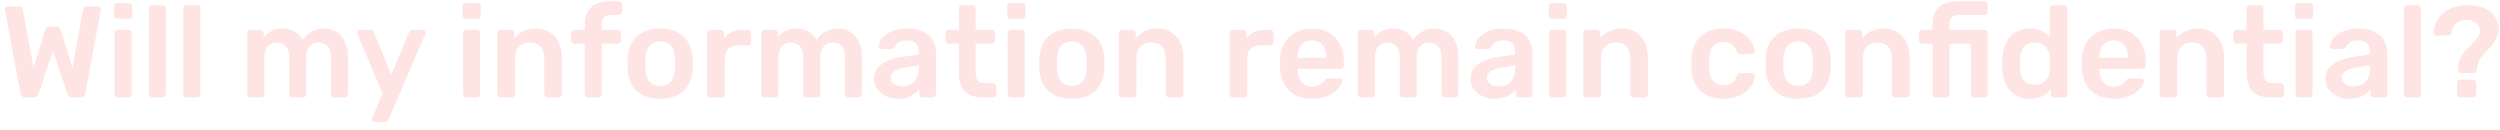 <svg width="308" height="16" viewBox="0 0 308 16" fill="none" xmlns="http://www.w3.org/2000/svg">
<path d="M3.088 12C2.928 12 2.8 11.957 2.704 11.872C2.619 11.776 2.56 11.659 2.528 11.52L0.624 1.264C0.624 1.232 0.619 1.205 0.608 1.184C0.608 1.163 0.608 1.147 0.608 1.136C0.608 1.04 0.64 0.96 0.704 0.896C0.779 0.832 0.859 0.8 0.944 0.8H2.352C2.619 0.8 2.768 0.907 2.8 1.12L4.128 8.368L5.568 3.68C5.6 3.595 5.653 3.509 5.728 3.424C5.813 3.328 5.936 3.28 6.096 3.28H6.96C7.131 3.28 7.253 3.328 7.328 3.424C7.403 3.509 7.451 3.595 7.472 3.68L8.928 8.352L10.256 1.12C10.288 0.907 10.437 0.8 10.704 0.8H12.112C12.197 0.8 12.272 0.832 12.336 0.896C12.4 0.96 12.432 1.04 12.432 1.136C12.432 1.147 12.432 1.163 12.432 1.184C12.432 1.205 12.427 1.232 12.416 1.264L10.512 11.52C10.491 11.659 10.432 11.776 10.336 11.872C10.24 11.957 10.112 12 9.952 12H8.88C8.72 12 8.592 11.957 8.496 11.872C8.411 11.787 8.352 11.696 8.32 11.6L6.528 6.256L4.736 11.6C4.693 11.696 4.629 11.787 4.544 11.872C4.459 11.957 4.331 12 4.16 12H3.088ZM14.502 12C14.396 12 14.305 11.963 14.23 11.888C14.156 11.813 14.118 11.723 14.118 11.616V4.064C14.118 3.957 14.156 3.867 14.23 3.792C14.305 3.717 14.396 3.68 14.502 3.68H15.831C15.948 3.68 16.038 3.717 16.102 3.792C16.177 3.867 16.215 3.957 16.215 4.064V11.616C16.215 11.723 16.177 11.813 16.102 11.888C16.038 11.963 15.948 12 15.831 12H14.502ZM14.438 2.304C14.321 2.304 14.225 2.272 14.15 2.208C14.086 2.133 14.055 2.037 14.055 1.92V0.768C14.055 0.661 14.086 0.571 14.15 0.496C14.225 0.421 14.321 0.384 14.438 0.384H15.895C16.012 0.384 16.108 0.421 16.183 0.496C16.257 0.571 16.294 0.661 16.294 0.768V1.92C16.294 2.037 16.257 2.133 16.183 2.208C16.108 2.272 16.012 2.304 15.895 2.304H14.438ZM18.737 12C18.631 12 18.54 11.963 18.465 11.888C18.391 11.813 18.353 11.723 18.353 11.616V1.024C18.353 0.917 18.391 0.827 18.465 0.752C18.54 0.677 18.631 0.64 18.737 0.64H20.065C20.172 0.64 20.263 0.677 20.337 0.752C20.412 0.827 20.449 0.917 20.449 1.024V11.616C20.449 11.723 20.412 11.813 20.337 11.888C20.263 11.963 20.172 12 20.065 12H18.737ZM22.972 12C22.865 12 22.774 11.963 22.7 11.888C22.625 11.813 22.588 11.723 22.588 11.616V1.024C22.588 0.917 22.625 0.827 22.7 0.752C22.774 0.677 22.865 0.64 22.972 0.64H24.3C24.406 0.64 24.497 0.677 24.572 0.752C24.646 0.827 24.684 0.917 24.684 1.024V11.616C24.684 11.723 24.646 11.813 24.572 11.888C24.497 11.963 24.406 12 24.3 12H22.972ZM30.846 12C30.74 12 30.649 11.963 30.574 11.888C30.5 11.813 30.462 11.723 30.462 11.616V4.064C30.462 3.957 30.5 3.867 30.574 3.792C30.649 3.717 30.74 3.68 30.846 3.68H32.094C32.201 3.68 32.292 3.717 32.366 3.792C32.441 3.867 32.478 3.957 32.478 4.064V4.608C32.702 4.309 33.001 4.059 33.374 3.856C33.758 3.643 34.212 3.531 34.734 3.52C35.95 3.499 36.798 3.973 37.278 4.944C37.524 4.517 37.876 4.176 38.334 3.92C38.804 3.653 39.321 3.52 39.886 3.52C40.441 3.52 40.942 3.648 41.39 3.904C41.849 4.16 42.206 4.549 42.462 5.072C42.729 5.584 42.862 6.235 42.862 7.024V11.616C42.862 11.723 42.825 11.813 42.75 11.888C42.676 11.963 42.585 12 42.478 12H41.166C41.06 12 40.969 11.963 40.894 11.888C40.82 11.813 40.782 11.723 40.782 11.616V7.152C40.782 6.672 40.713 6.293 40.574 6.016C40.436 5.728 40.249 5.525 40.014 5.408C39.78 5.291 39.518 5.232 39.23 5.232C38.996 5.232 38.761 5.291 38.526 5.408C38.292 5.525 38.1 5.728 37.95 6.016C37.801 6.293 37.726 6.672 37.726 7.152V11.616C37.726 11.723 37.689 11.813 37.614 11.888C37.54 11.963 37.449 12 37.342 12H36.03C35.913 12 35.817 11.963 35.742 11.888C35.678 11.813 35.646 11.723 35.646 11.616V7.152C35.646 6.672 35.572 6.293 35.422 6.016C35.273 5.728 35.081 5.525 34.846 5.408C34.612 5.291 34.361 5.232 34.094 5.232C33.849 5.232 33.609 5.296 33.374 5.424C33.14 5.541 32.948 5.739 32.798 6.016C32.649 6.293 32.574 6.672 32.574 7.152V11.616C32.574 11.723 32.537 11.813 32.462 11.888C32.388 11.963 32.297 12 32.19 12H30.846ZM46.138 15.04C46.053 15.04 45.978 15.008 45.914 14.944C45.85 14.88 45.818 14.806 45.818 14.72C45.818 14.678 45.818 14.635 45.818 14.592C45.829 14.56 45.85 14.518 45.882 14.464L47.13 11.504L44.058 4.256C44.016 4.149 43.994 4.075 43.994 4.032C44.005 3.936 44.042 3.856 44.106 3.792C44.17 3.717 44.25 3.68 44.346 3.68H45.642C45.77 3.68 45.866 3.712 45.93 3.776C45.994 3.84 46.042 3.909 46.074 3.984L48.202 9.216L50.394 3.984C50.426 3.899 50.474 3.829 50.538 3.776C50.602 3.712 50.698 3.68 50.826 3.68H52.106C52.191 3.68 52.266 3.712 52.33 3.776C52.405 3.84 52.442 3.915 52.442 4C52.442 4.064 52.421 4.149 52.378 4.256L47.85 14.736C47.807 14.822 47.754 14.891 47.69 14.944C47.626 15.008 47.53 15.04 47.402 15.04H46.138ZM57.44 12C57.333 12 57.243 11.963 57.168 11.888C57.093 11.813 57.056 11.723 57.056 11.616V4.064C57.056 3.957 57.093 3.867 57.168 3.792C57.243 3.717 57.333 3.68 57.44 3.68H58.768C58.885 3.68 58.976 3.717 59.04 3.792C59.115 3.867 59.152 3.957 59.152 4.064V11.616C59.152 11.723 59.115 11.813 59.04 11.888C58.976 11.963 58.885 12 58.768 12H57.44ZM57.376 2.304C57.259 2.304 57.163 2.272 57.088 2.208C57.024 2.133 56.992 2.037 56.992 1.92V0.768C56.992 0.661 57.024 0.571 57.088 0.496C57.163 0.421 57.259 0.384 57.376 0.384H58.832C58.949 0.384 59.045 0.421 59.12 0.496C59.195 0.571 59.232 0.661 59.232 0.768V1.92C59.232 2.037 59.195 2.133 59.12 2.208C59.045 2.272 58.949 2.304 58.832 2.304H57.376ZM61.659 12C61.552 12 61.461 11.963 61.387 11.888C61.312 11.813 61.275 11.723 61.275 11.616V4.064C61.275 3.957 61.312 3.867 61.387 3.792C61.461 3.717 61.552 3.68 61.659 3.68H62.971C63.077 3.68 63.168 3.717 63.243 3.792C63.317 3.867 63.355 3.957 63.355 4.064V4.72C63.632 4.379 63.984 4.096 64.411 3.872C64.848 3.637 65.387 3.52 66.027 3.52C66.677 3.52 67.243 3.669 67.723 3.968C68.203 4.256 68.571 4.667 68.827 5.2C69.093 5.733 69.227 6.373 69.227 7.12V11.616C69.227 11.723 69.189 11.813 69.115 11.888C69.04 11.963 68.949 12 68.843 12H67.435C67.328 12 67.237 11.963 67.163 11.888C67.088 11.813 67.051 11.723 67.051 11.616V7.216C67.051 6.597 66.896 6.112 66.587 5.76C66.288 5.408 65.851 5.232 65.275 5.232C64.72 5.232 64.277 5.408 63.947 5.76C63.616 6.112 63.451 6.597 63.451 7.216V11.616C63.451 11.723 63.413 11.813 63.339 11.888C63.264 11.963 63.173 12 63.067 12H61.659ZM72.43 12C72.323 12 72.232 11.963 72.158 11.888C72.083 11.813 72.046 11.723 72.046 11.616V5.376H70.75C70.643 5.376 70.552 5.339 70.478 5.264C70.403 5.189 70.366 5.099 70.366 4.992V4.064C70.366 3.957 70.403 3.867 70.478 3.792C70.552 3.717 70.643 3.68 70.75 3.68H72.046V3.024C72.046 2.384 72.163 1.856 72.398 1.44C72.632 1.013 72.979 0.693 73.438 0.48C73.896 0.267 74.478 0.16 75.182 0.16H76.27C76.387 0.16 76.478 0.197 76.542 0.272C76.616 0.347 76.654 0.437 76.654 0.544V1.472C76.654 1.579 76.616 1.669 76.542 1.744C76.478 1.819 76.387 1.856 76.27 1.856H75.246C74.819 1.856 74.526 1.963 74.366 2.176C74.206 2.389 74.126 2.699 74.126 3.104V3.68H76.11C76.227 3.68 76.318 3.717 76.382 3.792C76.456 3.867 76.494 3.957 76.494 4.064V4.992C76.494 5.099 76.456 5.189 76.382 5.264C76.318 5.339 76.227 5.376 76.11 5.376H74.126V11.616C74.126 11.723 74.088 11.813 74.014 11.888C73.939 11.963 73.848 12 73.742 12H72.43ZM81.33 12.16C80.476 12.16 79.756 12.011 79.17 11.712C78.594 11.414 78.151 10.992 77.842 10.448C77.543 9.904 77.372 9.269 77.33 8.544C77.319 8.352 77.314 8.117 77.314 7.84C77.314 7.563 77.319 7.328 77.33 7.136C77.372 6.4 77.548 5.765 77.858 5.232C78.178 4.688 78.626 4.267 79.202 3.968C79.788 3.669 80.498 3.52 81.33 3.52C82.162 3.52 82.866 3.669 83.442 3.968C84.028 4.267 84.476 4.688 84.786 5.232C85.106 5.765 85.287 6.4 85.33 7.136C85.34 7.328 85.346 7.563 85.346 7.84C85.346 8.117 85.34 8.352 85.33 8.544C85.287 9.269 85.111 9.904 84.802 10.448C84.503 10.992 84.06 11.414 83.474 11.712C82.898 12.011 82.183 12.16 81.33 12.16ZM81.33 10.576C81.895 10.576 82.332 10.4 82.642 10.048C82.951 9.685 83.122 9.157 83.154 8.464C83.164 8.304 83.17 8.096 83.17 7.84C83.17 7.584 83.164 7.376 83.154 7.216C83.122 6.533 82.951 6.011 82.642 5.648C82.332 5.285 81.895 5.104 81.33 5.104C80.764 5.104 80.327 5.285 80.018 5.648C79.708 6.011 79.538 6.533 79.506 7.216C79.495 7.376 79.49 7.584 79.49 7.84C79.49 8.096 79.495 8.304 79.506 8.464C79.538 9.157 79.708 9.685 80.018 10.048C80.327 10.4 80.764 10.576 81.33 10.576ZM87.502 12C87.396 12 87.305 11.963 87.231 11.888C87.156 11.813 87.118 11.723 87.118 11.616V4.08C87.118 3.963 87.156 3.867 87.231 3.792C87.305 3.717 87.396 3.68 87.502 3.68H88.799C88.905 3.68 88.996 3.717 89.07 3.792C89.156 3.867 89.198 3.963 89.198 4.08V4.736C89.444 4.395 89.758 4.133 90.142 3.952C90.537 3.771 90.99 3.68 91.502 3.68H92.159C92.276 3.68 92.367 3.717 92.43 3.792C92.505 3.867 92.543 3.957 92.543 4.064V5.216C92.543 5.323 92.505 5.413 92.43 5.488C92.367 5.563 92.276 5.6 92.159 5.6H90.91C90.398 5.6 89.999 5.744 89.71 6.032C89.433 6.32 89.294 6.715 89.294 7.216V11.616C89.294 11.723 89.257 11.813 89.183 11.888C89.108 11.963 89.012 12 88.894 12H87.502ZM94.174 12C94.068 12 93.977 11.963 93.902 11.888C93.828 11.813 93.79 11.723 93.79 11.616V4.064C93.79 3.957 93.828 3.867 93.902 3.792C93.977 3.717 94.068 3.68 94.174 3.68H95.422C95.529 3.68 95.62 3.717 95.694 3.792C95.769 3.867 95.806 3.957 95.806 4.064V4.608C96.03 4.309 96.329 4.059 96.702 3.856C97.086 3.643 97.54 3.531 98.062 3.52C99.278 3.499 100.126 3.973 100.606 4.944C100.852 4.517 101.204 4.176 101.662 3.92C102.132 3.653 102.649 3.52 103.214 3.52C103.769 3.52 104.27 3.648 104.718 3.904C105.177 4.16 105.534 4.549 105.79 5.072C106.057 5.584 106.19 6.235 106.19 7.024V11.616C106.19 11.723 106.153 11.813 106.078 11.888C106.004 11.963 105.913 12 105.806 12H104.494C104.388 12 104.297 11.963 104.222 11.888C104.148 11.813 104.11 11.723 104.11 11.616V7.152C104.11 6.672 104.041 6.293 103.902 6.016C103.764 5.728 103.577 5.525 103.342 5.408C103.108 5.291 102.846 5.232 102.558 5.232C102.324 5.232 102.089 5.291 101.854 5.408C101.62 5.525 101.428 5.728 101.278 6.016C101.129 6.293 101.054 6.672 101.054 7.152V11.616C101.054 11.723 101.017 11.813 100.942 11.888C100.868 11.963 100.777 12 100.67 12H99.358C99.241 12 99.145 11.963 99.07 11.888C99.006 11.813 98.974 11.723 98.974 11.616V7.152C98.974 6.672 98.9 6.293 98.75 6.016C98.601 5.728 98.409 5.525 98.174 5.408C97.94 5.291 97.689 5.232 97.422 5.232C97.177 5.232 96.937 5.296 96.702 5.424C96.468 5.541 96.276 5.739 96.126 6.016C95.977 6.293 95.902 6.672 95.902 7.152V11.616C95.902 11.723 95.865 11.813 95.79 11.888C95.716 11.963 95.625 12 95.518 12H94.174ZM110.644 12.16C110.089 12.16 109.588 12.053 109.14 11.84C108.692 11.616 108.335 11.323 108.068 10.96C107.812 10.587 107.684 10.171 107.684 9.712C107.684 8.965 107.983 8.373 108.58 7.936C109.188 7.488 109.988 7.189 110.98 7.04L113.172 6.72V6.384C113.172 5.936 113.06 5.589 112.836 5.344C112.612 5.099 112.228 4.976 111.684 4.976C111.3 4.976 110.985 5.056 110.74 5.216C110.505 5.365 110.329 5.568 110.212 5.824C110.127 5.963 110.004 6.032 109.844 6.032H108.58C108.463 6.032 108.372 6 108.308 5.936C108.255 5.872 108.228 5.787 108.228 5.68C108.239 5.509 108.308 5.301 108.436 5.056C108.564 4.811 108.767 4.576 109.044 4.352C109.321 4.117 109.679 3.92 110.116 3.76C110.553 3.6 111.081 3.52 111.7 3.52C112.372 3.52 112.937 3.605 113.396 3.776C113.865 3.936 114.239 4.155 114.516 4.432C114.793 4.709 114.996 5.035 115.124 5.408C115.252 5.781 115.316 6.176 115.316 6.592V11.616C115.316 11.723 115.279 11.813 115.204 11.888C115.129 11.963 115.039 12 114.932 12H113.636C113.519 12 113.423 11.963 113.348 11.888C113.284 11.813 113.252 11.723 113.252 11.616V10.992C113.113 11.195 112.927 11.387 112.692 11.568C112.457 11.739 112.169 11.883 111.828 12C111.497 12.107 111.103 12.16 110.644 12.16ZM111.188 10.64C111.561 10.64 111.897 10.56 112.196 10.4C112.505 10.24 112.745 9.995 112.916 9.664C113.097 9.323 113.188 8.896 113.188 8.384V8.048L111.588 8.304C110.959 8.4 110.489 8.555 110.18 8.768C109.871 8.981 109.716 9.243 109.716 9.552C109.716 9.787 109.785 9.989 109.924 10.16C110.073 10.32 110.26 10.443 110.484 10.528C110.708 10.603 110.943 10.64 111.188 10.64ZM121.05 12C120.41 12 119.872 11.888 119.434 11.664C118.997 11.44 118.672 11.11 118.458 10.672C118.245 10.224 118.138 9.669 118.138 9.008V5.376H116.874C116.768 5.376 116.677 5.339 116.602 5.264C116.528 5.189 116.49 5.099 116.49 4.992V4.064C116.49 3.957 116.528 3.867 116.602 3.792C116.677 3.717 116.768 3.68 116.874 3.68H118.138V1.024C118.138 0.917 118.17 0.827 118.234 0.752C118.309 0.677 118.405 0.64 118.522 0.64H119.818C119.925 0.64 120.016 0.677 120.09 0.752C120.165 0.827 120.202 0.917 120.202 1.024V3.68H122.202C122.309 3.68 122.4 3.717 122.474 3.792C122.549 3.867 122.586 3.957 122.586 4.064V4.992C122.586 5.099 122.549 5.189 122.474 5.264C122.4 5.339 122.309 5.376 122.202 5.376H120.202V8.848C120.202 9.285 120.277 9.627 120.426 9.872C120.586 10.117 120.858 10.24 121.242 10.24H122.346C122.453 10.24 122.544 10.277 122.618 10.352C122.693 10.427 122.73 10.518 122.73 10.624V11.616C122.73 11.723 122.693 11.813 122.618 11.888C122.544 11.963 122.453 12 122.346 12H121.05ZM124.534 12C124.427 12 124.336 11.963 124.262 11.888C124.187 11.813 124.15 11.723 124.15 11.616V4.064C124.15 3.957 124.187 3.867 124.262 3.792C124.336 3.717 124.427 3.68 124.534 3.68H125.862C125.979 3.68 126.07 3.717 126.134 3.792C126.208 3.867 126.246 3.957 126.246 4.064V11.616C126.246 11.723 126.208 11.813 126.134 11.888C126.07 11.963 125.979 12 125.862 12H124.534ZM124.47 2.304C124.352 2.304 124.256 2.272 124.182 2.208C124.118 2.133 124.086 2.037 124.086 1.92V0.768C124.086 0.661 124.118 0.571 124.182 0.496C124.256 0.421 124.352 0.384 124.47 0.384H125.926C126.043 0.384 126.139 0.421 126.214 0.496C126.288 0.571 126.326 0.661 126.326 0.768V1.92C126.326 2.037 126.288 2.133 126.214 2.208C126.139 2.272 126.043 2.304 125.926 2.304H124.47ZM132.049 12.16C131.195 12.16 130.475 12.011 129.889 11.712C129.313 11.414 128.87 10.992 128.561 10.448C128.262 9.904 128.091 9.269 128.049 8.544C128.038 8.352 128.033 8.117 128.033 7.84C128.033 7.563 128.038 7.328 128.049 7.136C128.091 6.4 128.267 5.765 128.577 5.232C128.897 4.688 129.345 4.267 129.921 3.968C130.507 3.669 131.217 3.52 132.049 3.52C132.881 3.52 133.585 3.669 134.161 3.968C134.747 4.267 135.195 4.688 135.505 5.232C135.825 5.765 136.006 6.4 136.049 7.136C136.059 7.328 136.065 7.563 136.065 7.84C136.065 8.117 136.059 8.352 136.049 8.544C136.006 9.269 135.83 9.904 135.521 10.448C135.222 10.992 134.779 11.414 134.193 11.712C133.617 12.011 132.902 12.16 132.049 12.16ZM132.049 10.576C132.614 10.576 133.051 10.4 133.361 10.048C133.67 9.685 133.841 9.157 133.873 8.464C133.883 8.304 133.889 8.096 133.889 7.84C133.889 7.584 133.883 7.376 133.873 7.216C133.841 6.533 133.67 6.011 133.361 5.648C133.051 5.285 132.614 5.104 132.049 5.104C131.483 5.104 131.046 5.285 130.737 5.648C130.427 6.011 130.257 6.533 130.225 7.216C130.214 7.376 130.209 7.584 130.209 7.84C130.209 8.096 130.214 8.304 130.225 8.464C130.257 9.157 130.427 9.685 130.737 10.048C131.046 10.4 131.483 10.576 132.049 10.576ZM138.221 12C138.115 12 138.024 11.963 137.949 11.888C137.875 11.813 137.837 11.723 137.837 11.616V4.064C137.837 3.957 137.875 3.867 137.949 3.792C138.024 3.717 138.115 3.68 138.221 3.68H139.533C139.64 3.68 139.731 3.717 139.805 3.792C139.88 3.867 139.917 3.957 139.917 4.064V4.72C140.195 4.379 140.547 4.096 140.973 3.872C141.411 3.637 141.949 3.52 142.589 3.52C143.24 3.52 143.805 3.669 144.285 3.968C144.765 4.256 145.133 4.667 145.389 5.2C145.656 5.733 145.789 6.373 145.789 7.12V11.616C145.789 11.723 145.752 11.813 145.677 11.888C145.603 11.963 145.512 12 145.405 12H143.997C143.891 12 143.8 11.963 143.725 11.888C143.651 11.813 143.613 11.723 143.613 11.616V7.216C143.613 6.597 143.459 6.112 143.149 5.76C142.851 5.408 142.413 5.232 141.837 5.232C141.283 5.232 140.84 5.408 140.509 5.76C140.179 6.112 140.013 6.597 140.013 7.216V11.616C140.013 11.723 139.976 11.813 139.901 11.888C139.827 11.963 139.736 12 139.629 12H138.221ZM151.862 12C151.755 12 151.665 11.963 151.59 11.888C151.515 11.813 151.478 11.723 151.478 11.616V4.08C151.478 3.963 151.515 3.867 151.59 3.792C151.665 3.717 151.755 3.68 151.862 3.68H153.158C153.265 3.68 153.355 3.717 153.43 3.792C153.515 3.867 153.558 3.963 153.558 4.08V4.736C153.803 4.395 154.118 4.133 154.502 3.952C154.897 3.771 155.35 3.68 155.862 3.68H156.518C156.635 3.68 156.726 3.717 156.79 3.792C156.865 3.867 156.902 3.957 156.902 4.064V5.216C156.902 5.323 156.865 5.413 156.79 5.488C156.726 5.563 156.635 5.6 156.518 5.6H155.27C154.758 5.6 154.358 5.744 154.07 6.032C153.793 6.32 153.654 6.715 153.654 7.216V11.616C153.654 11.723 153.617 11.813 153.542 11.888C153.467 11.963 153.371 12 153.254 12H151.862ZM161.624 12.16C160.44 12.16 159.502 11.819 158.808 11.136C158.115 10.454 157.742 9.483 157.688 8.224C157.678 8.117 157.672 7.984 157.672 7.824C157.672 7.653 157.678 7.52 157.688 7.424C157.731 6.624 157.912 5.931 158.232 5.344C158.563 4.757 159.016 4.309 159.592 4C160.168 3.68 160.846 3.52 161.624 3.52C162.488 3.52 163.214 3.701 163.8 4.064C164.387 4.416 164.83 4.912 165.128 5.552C165.427 6.181 165.576 6.912 165.576 7.744V8.08C165.576 8.187 165.539 8.277 165.464 8.352C165.39 8.427 165.294 8.464 165.176 8.464H159.864C159.864 8.464 159.864 8.48 159.864 8.512C159.864 8.544 159.864 8.571 159.864 8.592C159.875 8.965 159.944 9.312 160.072 9.632C160.211 9.941 160.408 10.192 160.664 10.384C160.931 10.576 161.246 10.672 161.608 10.672C161.907 10.672 162.158 10.63 162.36 10.544C162.563 10.448 162.728 10.341 162.856 10.224C162.984 10.107 163.075 10.011 163.128 9.936C163.224 9.808 163.299 9.733 163.352 9.712C163.416 9.68 163.507 9.664 163.624 9.664H165C165.107 9.664 165.192 9.696 165.256 9.76C165.331 9.824 165.363 9.904 165.352 10C165.342 10.171 165.251 10.379 165.08 10.624C164.92 10.87 164.686 11.11 164.376 11.344C164.067 11.579 163.678 11.776 163.208 11.936C162.75 12.085 162.222 12.16 161.624 12.16ZM159.864 7.12H163.4V7.072C163.4 6.656 163.331 6.293 163.192 5.984C163.054 5.675 162.851 5.429 162.584 5.248C162.318 5.067 161.998 4.976 161.624 4.976C161.251 4.976 160.931 5.067 160.664 5.248C160.398 5.429 160.195 5.675 160.056 5.984C159.928 6.293 159.864 6.656 159.864 7.072V7.12ZM167.659 12C167.552 12 167.461 11.963 167.387 11.888C167.312 11.813 167.275 11.723 167.275 11.616V4.064C167.275 3.957 167.312 3.867 167.387 3.792C167.461 3.717 167.552 3.68 167.659 3.68H168.907C169.013 3.68 169.104 3.717 169.179 3.792C169.253 3.867 169.291 3.957 169.291 4.064V4.608C169.515 4.309 169.813 4.059 170.187 3.856C170.571 3.643 171.024 3.531 171.547 3.52C172.763 3.499 173.611 3.973 174.091 4.944C174.336 4.517 174.688 4.176 175.147 3.92C175.616 3.653 176.133 3.52 176.699 3.52C177.253 3.52 177.755 3.648 178.203 3.904C178.661 4.16 179.019 4.549 179.275 5.072C179.541 5.584 179.675 6.235 179.675 7.024V11.616C179.675 11.723 179.637 11.813 179.563 11.888C179.488 11.963 179.397 12 179.291 12H177.979C177.872 12 177.781 11.963 177.707 11.888C177.632 11.813 177.595 11.723 177.595 11.616V7.152C177.595 6.672 177.525 6.293 177.387 6.016C177.248 5.728 177.061 5.525 176.827 5.408C176.592 5.291 176.331 5.232 176.043 5.232C175.808 5.232 175.573 5.291 175.339 5.408C175.104 5.525 174.912 5.728 174.763 6.016C174.613 6.293 174.539 6.672 174.539 7.152V11.616C174.539 11.723 174.501 11.813 174.427 11.888C174.352 11.963 174.261 12 174.155 12H172.843C172.725 12 172.629 11.963 172.555 11.888C172.491 11.813 172.459 11.723 172.459 11.616V7.152C172.459 6.672 172.384 6.293 172.235 6.016C172.085 5.728 171.893 5.525 171.659 5.408C171.424 5.291 171.173 5.232 170.907 5.232C170.661 5.232 170.421 5.296 170.187 5.424C169.952 5.541 169.76 5.739 169.611 6.016C169.461 6.293 169.387 6.672 169.387 7.152V11.616C169.387 11.723 169.349 11.813 169.275 11.888C169.2 11.963 169.109 12 169.003 12H167.659ZM184.128 12.16C183.574 12.16 183.072 12.053 182.624 11.84C182.176 11.616 181.819 11.323 181.552 10.96C181.296 10.587 181.168 10.171 181.168 9.712C181.168 8.965 181.467 8.373 182.064 7.936C182.672 7.488 183.472 7.189 184.464 7.04L186.656 6.72V6.384C186.656 5.936 186.544 5.589 186.32 5.344C186.096 5.099 185.712 4.976 185.168 4.976C184.784 4.976 184.47 5.056 184.224 5.216C183.99 5.365 183.814 5.568 183.696 5.824C183.611 5.963 183.488 6.032 183.328 6.032H182.064C181.947 6.032 181.856 6 181.792 5.936C181.739 5.872 181.712 5.787 181.712 5.68C181.723 5.509 181.792 5.301 181.92 5.056C182.048 4.811 182.251 4.576 182.528 4.352C182.806 4.117 183.163 3.92 183.6 3.76C184.038 3.6 184.566 3.52 185.184 3.52C185.856 3.52 186.422 3.605 186.88 3.776C187.35 3.936 187.723 4.155 188 4.432C188.278 4.709 188.48 5.035 188.608 5.408C188.736 5.781 188.8 6.176 188.8 6.592V11.616C188.8 11.723 188.763 11.813 188.688 11.888C188.614 11.963 188.523 12 188.416 12H187.12C187.003 12 186.907 11.963 186.832 11.888C186.768 11.813 186.736 11.723 186.736 11.616V10.992C186.598 11.195 186.411 11.387 186.176 11.568C185.942 11.739 185.654 11.883 185.312 12C184.982 12.107 184.587 12.16 184.128 12.16ZM184.672 10.64C185.046 10.64 185.382 10.56 185.68 10.4C185.99 10.24 186.23 9.995 186.4 9.664C186.582 9.323 186.672 8.896 186.672 8.384V8.048L185.072 8.304C184.443 8.4 183.974 8.555 183.664 8.768C183.355 8.981 183.2 9.243 183.2 9.552C183.2 9.787 183.27 9.989 183.408 10.16C183.558 10.32 183.744 10.443 183.968 10.528C184.192 10.603 184.427 10.64 184.672 10.64ZM191.237 12C191.13 12 191.04 11.963 190.965 11.888C190.89 11.813 190.853 11.723 190.853 11.616V4.064C190.853 3.957 190.89 3.867 190.965 3.792C191.04 3.717 191.13 3.68 191.237 3.68H192.565C192.682 3.68 192.773 3.717 192.837 3.792C192.912 3.867 192.949 3.957 192.949 4.064V11.616C192.949 11.723 192.912 11.813 192.837 11.888C192.773 11.963 192.682 12 192.565 12H191.237ZM191.173 2.304C191.056 2.304 190.96 2.272 190.885 2.208C190.821 2.133 190.789 2.037 190.789 1.92V0.768C190.789 0.661 190.821 0.571 190.885 0.496C190.96 0.421 191.056 0.384 191.173 0.384H192.629C192.746 0.384 192.842 0.421 192.917 0.496C192.992 0.571 193.029 0.661 193.029 0.768V1.92C193.029 2.037 192.992 2.133 192.917 2.208C192.842 2.272 192.746 2.304 192.629 2.304H191.173ZM195.456 12C195.349 12 195.258 11.963 195.184 11.888C195.109 11.813 195.072 11.723 195.072 11.616V4.064C195.072 3.957 195.109 3.867 195.184 3.792C195.258 3.717 195.349 3.68 195.456 3.68H196.768C196.874 3.68 196.965 3.717 197.04 3.792C197.114 3.867 197.152 3.957 197.152 4.064V4.72C197.429 4.379 197.781 4.096 198.208 3.872C198.645 3.637 199.184 3.52 199.824 3.52C200.474 3.52 201.04 3.669 201.52 3.968C202 4.256 202.368 4.667 202.624 5.2C202.89 5.733 203.024 6.373 203.024 7.12V11.616C203.024 11.723 202.986 11.813 202.912 11.888C202.837 11.963 202.746 12 202.64 12H201.232C201.125 12 201.034 11.963 200.96 11.888C200.885 11.813 200.848 11.723 200.848 11.616V7.216C200.848 6.597 200.693 6.112 200.384 5.76C200.085 5.408 199.648 5.232 199.072 5.232C198.517 5.232 198.074 5.408 197.744 5.76C197.413 6.112 197.248 6.597 197.248 7.216V11.616C197.248 11.723 197.21 11.813 197.136 11.888C197.061 11.963 196.97 12 196.864 12H195.456ZM212.312 12.16C211.544 12.16 210.867 12.016 210.28 11.728C209.704 11.44 209.251 11.024 208.92 10.48C208.6 9.925 208.424 9.259 208.392 8.48C208.382 8.32 208.376 8.112 208.376 7.856C208.376 7.589 208.382 7.371 208.392 7.2C208.424 6.421 208.6 5.76 208.92 5.216C209.251 4.661 209.704 4.24 210.28 3.952C210.867 3.664 211.544 3.52 212.312 3.52C212.995 3.52 213.576 3.616 214.056 3.808C214.536 4 214.931 4.24 215.24 4.528C215.55 4.816 215.779 5.12 215.928 5.44C216.088 5.749 216.174 6.032 216.184 6.288C216.195 6.405 216.158 6.501 216.072 6.576C215.998 6.64 215.907 6.672 215.8 6.672H214.392C214.286 6.672 214.2 6.645 214.136 6.592C214.083 6.539 214.03 6.459 213.976 6.352C213.816 5.925 213.603 5.627 213.336 5.456C213.08 5.275 212.75 5.184 212.344 5.184C211.811 5.184 211.384 5.355 211.064 5.696C210.755 6.027 210.59 6.555 210.568 7.28C210.547 7.685 210.547 8.059 210.568 8.4C210.59 9.136 210.755 9.669 211.064 10C211.384 10.331 211.811 10.496 212.344 10.496C212.76 10.496 213.096 10.411 213.352 10.24C213.608 10.059 213.816 9.755 213.976 9.328C214.03 9.221 214.083 9.141 214.136 9.088C214.2 9.035 214.286 9.008 214.392 9.008H215.8C215.907 9.008 215.998 9.045 216.072 9.12C216.158 9.184 216.195 9.275 216.184 9.392C216.174 9.584 216.12 9.803 216.024 10.048C215.939 10.283 215.795 10.528 215.592 10.784C215.4 11.03 215.155 11.259 214.856 11.472C214.558 11.675 214.195 11.84 213.768 11.968C213.352 12.096 212.867 12.16 212.312 12.16ZM221.533 12.16C220.68 12.16 219.96 12.011 219.373 11.712C218.797 11.414 218.354 10.992 218.045 10.448C217.746 9.904 217.576 9.269 217.533 8.544C217.522 8.352 217.517 8.117 217.517 7.84C217.517 7.563 217.522 7.328 217.533 7.136C217.576 6.4 217.752 5.765 218.061 5.232C218.381 4.688 218.829 4.267 219.405 3.968C219.992 3.669 220.701 3.52 221.533 3.52C222.365 3.52 223.069 3.669 223.645 3.968C224.232 4.267 224.68 4.688 224.989 5.232C225.309 5.765 225.49 6.4 225.533 7.136C225.544 7.328 225.549 7.563 225.549 7.84C225.549 8.117 225.544 8.352 225.533 8.544C225.49 9.269 225.314 9.904 225.005 10.448C224.706 10.992 224.264 11.414 223.677 11.712C223.101 12.011 222.386 12.16 221.533 12.16ZM221.533 10.576C222.098 10.576 222.536 10.4 222.845 10.048C223.154 9.685 223.325 9.157 223.357 8.464C223.368 8.304 223.373 8.096 223.373 7.84C223.373 7.584 223.368 7.376 223.357 7.216C223.325 6.533 223.154 6.011 222.845 5.648C222.536 5.285 222.098 5.104 221.533 5.104C220.968 5.104 220.53 5.285 220.221 5.648C219.912 6.011 219.741 6.533 219.709 7.216C219.698 7.376 219.693 7.584 219.693 7.84C219.693 8.096 219.698 8.304 219.709 8.464C219.741 9.157 219.912 9.685 220.221 10.048C220.53 10.4 220.968 10.576 221.533 10.576ZM227.706 12C227.599 12 227.508 11.963 227.434 11.888C227.359 11.813 227.322 11.723 227.322 11.616V4.064C227.322 3.957 227.359 3.867 227.434 3.792C227.508 3.717 227.599 3.68 227.706 3.68H229.018C229.124 3.68 229.215 3.717 229.29 3.792C229.364 3.867 229.402 3.957 229.402 4.064V4.72C229.679 4.379 230.031 4.096 230.458 3.872C230.895 3.637 231.434 3.52 232.074 3.52C232.724 3.52 233.29 3.669 233.77 3.968C234.25 4.256 234.618 4.667 234.874 5.2C235.14 5.733 235.274 6.373 235.274 7.12V11.616C235.274 11.723 235.236 11.813 235.162 11.888C235.087 11.963 234.996 12 234.89 12H233.482C233.375 12 233.284 11.963 233.21 11.888C233.135 11.813 233.098 11.723 233.098 11.616V7.216C233.098 6.597 232.943 6.112 232.634 5.76C232.335 5.408 231.898 5.232 231.322 5.232C230.767 5.232 230.324 5.408 229.994 5.76C229.663 6.112 229.498 6.597 229.498 7.216V11.616C229.498 11.723 229.46 11.813 229.386 11.888C229.311 11.963 229.22 12 229.114 12H227.706ZM238.477 12C238.37 12 238.279 11.963 238.205 11.888C238.13 11.813 238.093 11.723 238.093 11.616V5.376H236.797C236.69 5.376 236.599 5.339 236.525 5.264C236.45 5.189 236.413 5.099 236.413 4.992V4.064C236.413 3.957 236.45 3.867 236.525 3.792C236.599 3.717 236.69 3.68 236.797 3.68H238.093V3.024C238.093 2.384 238.21 1.856 238.445 1.44C238.679 1.013 239.026 0.693 239.485 0.48C239.943 0.267 240.525 0.16 241.229 0.16H244.493C244.61 0.16 244.701 0.197 244.765 0.272C244.839 0.347 244.877 0.437 244.877 0.544V1.472C244.877 1.579 244.839 1.669 244.765 1.744C244.701 1.819 244.61 1.856 244.493 1.856H241.293C240.866 1.856 240.573 1.963 240.413 2.176C240.253 2.389 240.173 2.699 240.173 3.104V3.68H244.493C244.61 3.68 244.701 3.717 244.765 3.792C244.839 3.867 244.877 3.957 244.877 4.064V11.616C244.877 11.723 244.839 11.813 244.765 11.888C244.701 11.963 244.61 12 244.493 12H243.197C243.09 12 242.999 11.963 242.925 11.888C242.85 11.813 242.813 11.723 242.813 11.616V5.376H240.173V11.616C240.173 11.723 240.135 11.813 240.061 11.888C239.986 11.963 239.895 12 239.789 12H238.477ZM250.097 12.16C249.542 12.16 249.052 12.069 248.625 11.888C248.209 11.696 247.862 11.43 247.585 11.088C247.308 10.747 247.094 10.347 246.945 9.888C246.796 9.419 246.71 8.907 246.689 8.352C246.678 8.16 246.673 7.989 246.673 7.84C246.673 7.68 246.678 7.504 246.689 7.312C246.71 6.779 246.79 6.283 246.929 5.824C247.078 5.365 247.292 4.965 247.569 4.624C247.857 4.272 248.209 4 248.625 3.808C249.052 3.616 249.542 3.52 250.097 3.52C250.673 3.52 251.158 3.621 251.553 3.824C251.958 4.016 252.294 4.267 252.561 4.576V1.024C252.561 0.917 252.593 0.827 252.657 0.752C252.732 0.677 252.828 0.64 252.945 0.64H254.305C254.412 0.64 254.502 0.677 254.577 0.752C254.652 0.827 254.689 0.917 254.689 1.024V11.616C254.689 11.723 254.652 11.813 254.577 11.888C254.502 11.963 254.412 12 254.305 12H253.041C252.924 12 252.828 11.963 252.753 11.888C252.689 11.813 252.657 11.723 252.657 11.616V11.024C252.39 11.355 252.049 11.627 251.633 11.84C251.228 12.053 250.716 12.16 250.097 12.16ZM250.689 10.448C251.137 10.448 251.494 10.347 251.761 10.144C252.028 9.941 252.225 9.685 252.353 9.376C252.481 9.056 252.55 8.731 252.561 8.4C252.572 8.208 252.577 8.005 252.577 7.792C252.577 7.568 252.572 7.36 252.561 7.168C252.55 6.848 252.476 6.544 252.337 6.256C252.198 5.957 251.996 5.712 251.729 5.52C251.462 5.328 251.116 5.232 250.689 5.232C250.241 5.232 249.884 5.333 249.617 5.536C249.361 5.728 249.174 5.984 249.057 6.304C248.94 6.624 248.87 6.976 248.849 7.36C248.838 7.68 248.838 8 248.849 8.32C248.87 8.704 248.94 9.056 249.057 9.376C249.174 9.696 249.361 9.957 249.617 10.16C249.884 10.352 250.241 10.448 250.689 10.448ZM260.406 12.16C259.222 12.16 258.283 11.819 257.59 11.136C256.896 10.454 256.523 9.483 256.47 8.224C256.459 8.117 256.454 7.984 256.454 7.824C256.454 7.653 256.459 7.52 256.47 7.424C256.512 6.624 256.694 5.931 257.014 5.344C257.344 4.757 257.798 4.309 258.374 4C258.95 3.68 259.627 3.52 260.406 3.52C261.27 3.52 261.995 3.701 262.582 4.064C263.168 4.416 263.611 4.912 263.91 5.552C264.208 6.181 264.358 6.912 264.358 7.744V8.08C264.358 8.187 264.32 8.277 264.246 8.352C264.171 8.427 264.075 8.464 263.958 8.464H258.646C258.646 8.464 258.646 8.48 258.646 8.512C258.646 8.544 258.646 8.571 258.646 8.592C258.656 8.965 258.726 9.312 258.854 9.632C258.992 9.941 259.19 10.192 259.446 10.384C259.712 10.576 260.027 10.672 260.39 10.672C260.688 10.672 260.939 10.63 261.142 10.544C261.344 10.448 261.51 10.341 261.638 10.224C261.766 10.107 261.856 10.011 261.91 9.936C262.006 9.808 262.08 9.733 262.134 9.712C262.198 9.68 262.288 9.664 262.406 9.664H263.782C263.888 9.664 263.974 9.696 264.038 9.76C264.112 9.824 264.144 9.904 264.134 10C264.123 10.171 264.032 10.379 263.862 10.624C263.702 10.87 263.467 11.11 263.158 11.344C262.848 11.579 262.459 11.776 261.99 11.936C261.531 12.085 261.003 12.16 260.406 12.16ZM258.646 7.12H262.182V7.072C262.182 6.656 262.112 6.293 261.974 5.984C261.835 5.675 261.632 5.429 261.366 5.248C261.099 5.067 260.779 4.976 260.406 4.976C260.032 4.976 259.712 5.067 259.446 5.248C259.179 5.429 258.976 5.675 258.838 5.984C258.71 6.293 258.646 6.656 258.646 7.072V7.12ZM266.44 12C266.333 12 266.243 11.963 266.168 11.888C266.093 11.813 266.056 11.723 266.056 11.616V4.064C266.056 3.957 266.093 3.867 266.168 3.792C266.243 3.717 266.333 3.68 266.44 3.68H267.752C267.859 3.68 267.949 3.717 268.024 3.792C268.099 3.867 268.136 3.957 268.136 4.064V4.72C268.413 4.379 268.765 4.096 269.192 3.872C269.629 3.637 270.168 3.52 270.808 3.52C271.459 3.52 272.024 3.669 272.504 3.968C272.984 4.256 273.352 4.667 273.608 5.2C273.875 5.733 274.008 6.373 274.008 7.12V11.616C274.008 11.723 273.971 11.813 273.896 11.888C273.821 11.963 273.731 12 273.624 12H272.216C272.109 12 272.019 11.963 271.944 11.888C271.869 11.813 271.832 11.723 271.832 11.616V7.216C271.832 6.597 271.677 6.112 271.368 5.76C271.069 5.408 270.632 5.232 270.056 5.232C269.501 5.232 269.059 5.408 268.728 5.76C268.397 6.112 268.232 6.597 268.232 7.216V11.616C268.232 11.723 268.195 11.813 268.12 11.888C268.045 11.963 267.955 12 267.848 12H266.44ZM279.707 12C279.067 12 278.528 11.888 278.091 11.664C277.653 11.44 277.328 11.11 277.115 10.672C276.901 10.224 276.795 9.669 276.795 9.008V5.376H275.531C275.424 5.376 275.333 5.339 275.259 5.264C275.184 5.189 275.147 5.099 275.147 4.992V4.064C275.147 3.957 275.184 3.867 275.259 3.792C275.333 3.717 275.424 3.68 275.531 3.68H276.795V1.024C276.795 0.917 276.827 0.827 276.891 0.752C276.965 0.677 277.061 0.64 277.179 0.64H278.475C278.581 0.64 278.672 0.677 278.747 0.752C278.821 0.827 278.859 0.917 278.859 1.024V3.68H280.859C280.965 3.68 281.056 3.717 281.131 3.792C281.205 3.867 281.243 3.957 281.243 4.064V4.992C281.243 5.099 281.205 5.189 281.131 5.264C281.056 5.339 280.965 5.376 280.859 5.376H278.859V8.848C278.859 9.285 278.933 9.627 279.083 9.872C279.243 10.117 279.515 10.24 279.899 10.24H281.003C281.109 10.24 281.2 10.277 281.275 10.352C281.349 10.427 281.387 10.518 281.387 10.624V11.616C281.387 11.723 281.349 11.813 281.275 11.888C281.2 11.963 281.109 12 281.003 12H279.707ZM283.19 12C283.083 12 282.993 11.963 282.918 11.888C282.843 11.813 282.806 11.723 282.806 11.616V4.064C282.806 3.957 282.843 3.867 282.918 3.792C282.993 3.717 283.083 3.68 283.19 3.68H284.518C284.635 3.68 284.726 3.717 284.79 3.792C284.865 3.867 284.902 3.957 284.902 4.064V11.616C284.902 11.723 284.865 11.813 284.79 11.888C284.726 11.963 284.635 12 284.518 12H283.19ZM283.126 2.304C283.009 2.304 282.913 2.272 282.838 2.208C282.774 2.133 282.742 2.037 282.742 1.92V0.768C282.742 0.661 282.774 0.571 282.838 0.496C282.913 0.421 283.009 0.384 283.126 0.384H284.582C284.699 0.384 284.795 0.421 284.87 0.496C284.945 0.571 284.982 0.661 284.982 0.768V1.92C284.982 2.037 284.945 2.133 284.87 2.208C284.795 2.272 284.699 2.304 284.582 2.304H283.126ZM289.441 12.16C288.886 12.16 288.385 12.053 287.937 11.84C287.489 11.616 287.131 11.323 286.865 10.96C286.609 10.587 286.481 10.171 286.481 9.712C286.481 8.965 286.779 8.373 287.377 7.936C287.985 7.488 288.785 7.189 289.777 7.04L291.969 6.72V6.384C291.969 5.936 291.857 5.589 291.633 5.344C291.409 5.099 291.025 4.976 290.481 4.976C290.097 4.976 289.782 5.056 289.537 5.216C289.302 5.365 289.126 5.568 289.009 5.824C288.923 5.963 288.801 6.032 288.641 6.032H287.377C287.259 6.032 287.169 6 287.105 5.936C287.051 5.872 287.025 5.787 287.025 5.68C287.035 5.509 287.105 5.301 287.233 5.056C287.361 4.811 287.563 4.576 287.841 4.352C288.118 4.117 288.475 3.92 288.913 3.76C289.35 3.6 289.878 3.52 290.497 3.52C291.169 3.52 291.734 3.605 292.193 3.776C292.662 3.936 293.035 4.155 293.313 4.432C293.59 4.709 293.793 5.035 293.921 5.408C294.049 5.781 294.113 6.176 294.113 6.592V11.616C294.113 11.723 294.075 11.813 294.001 11.888C293.926 11.963 293.835 12 293.729 12H292.433C292.315 12 292.219 11.963 292.145 11.888C292.081 11.813 292.049 11.723 292.049 11.616V10.992C291.91 11.195 291.723 11.387 291.489 11.568C291.254 11.739 290.966 11.883 290.625 12C290.294 12.107 289.899 12.16 289.441 12.16ZM289.985 10.64C290.358 10.64 290.694 10.56 290.993 10.4C291.302 10.24 291.542 9.995 291.713 9.664C291.894 9.323 291.985 8.896 291.985 8.384V8.048L290.385 8.304C289.755 8.4 289.286 8.555 288.977 8.768C288.667 8.981 288.513 9.243 288.513 9.552C288.513 9.787 288.582 9.989 288.721 10.16C288.87 10.32 289.057 10.443 289.281 10.528C289.505 10.603 289.739 10.64 289.985 10.64ZM296.565 12C296.459 12 296.368 11.963 296.293 11.888C296.219 11.813 296.181 11.723 296.181 11.616V1.024C296.181 0.917 296.219 0.827 296.293 0.752C296.368 0.677 296.459 0.64 296.565 0.64H297.893C298 0.64 298.091 0.677 298.165 0.752C298.24 0.827 298.277 0.917 298.277 1.024V11.616C298.277 11.723 298.24 11.813 298.165 11.888C298.091 11.963 298 12 297.893 12H296.565ZM303.152 8.992C303.066 8.992 302.992 8.965 302.928 8.912C302.864 8.848 302.832 8.768 302.832 8.672C302.832 8.587 302.832 8.501 302.832 8.416C302.832 8.331 302.832 8.245 302.832 8.16C302.874 7.744 302.986 7.376 303.168 7.056C303.36 6.725 303.578 6.427 303.824 6.16C304.08 5.883 304.33 5.621 304.576 5.376C304.832 5.131 305.045 4.891 305.216 4.656C305.397 4.411 305.504 4.16 305.536 3.904C305.568 3.595 305.504 3.333 305.344 3.12C305.194 2.907 304.986 2.747 304.72 2.64C304.464 2.523 304.192 2.464 303.904 2.464C303.402 2.464 302.992 2.587 302.672 2.832C302.352 3.077 302.133 3.472 302.016 4.016C301.984 4.144 301.93 4.24 301.856 4.304C301.781 4.357 301.68 4.384 301.552 4.384H300.192C300.096 4.384 300.01 4.352 299.936 4.288C299.872 4.213 299.84 4.117 299.84 4C299.85 3.573 299.946 3.163 300.128 2.768C300.32 2.363 300.592 2 300.944 1.68C301.306 1.36 301.744 1.109 302.256 0.928C302.768 0.736 303.354 0.64 304.016 0.64C304.741 0.64 305.349 0.736 305.84 0.928C306.341 1.109 306.736 1.349 307.024 1.648C307.322 1.947 307.536 2.272 307.664 2.624C307.792 2.965 307.85 3.301 307.84 3.632C307.818 4.037 307.728 4.4 307.568 4.72C307.408 5.04 307.21 5.339 306.976 5.616C306.741 5.883 306.501 6.149 306.256 6.416C306.01 6.672 305.792 6.933 305.6 7.2C305.418 7.467 305.296 7.749 305.232 8.048C305.21 8.144 305.194 8.24 305.184 8.336C305.173 8.421 305.162 8.507 305.152 8.592C305.109 8.72 305.056 8.821 304.992 8.896C304.928 8.96 304.837 8.992 304.72 8.992H303.152ZM303.104 12C302.997 12 302.906 11.963 302.832 11.888C302.757 11.813 302.72 11.723 302.72 11.616V10.224C302.72 10.107 302.757 10.011 302.832 9.936C302.906 9.861 302.997 9.824 303.104 9.824H304.656C304.773 9.824 304.869 9.861 304.944 9.936C305.018 10.011 305.056 10.107 305.056 10.224V11.616C305.056 11.723 305.018 11.813 304.944 11.888C304.869 11.963 304.773 12 304.656 12H303.104Z" fill="#FFE4E4"/>
</svg>
